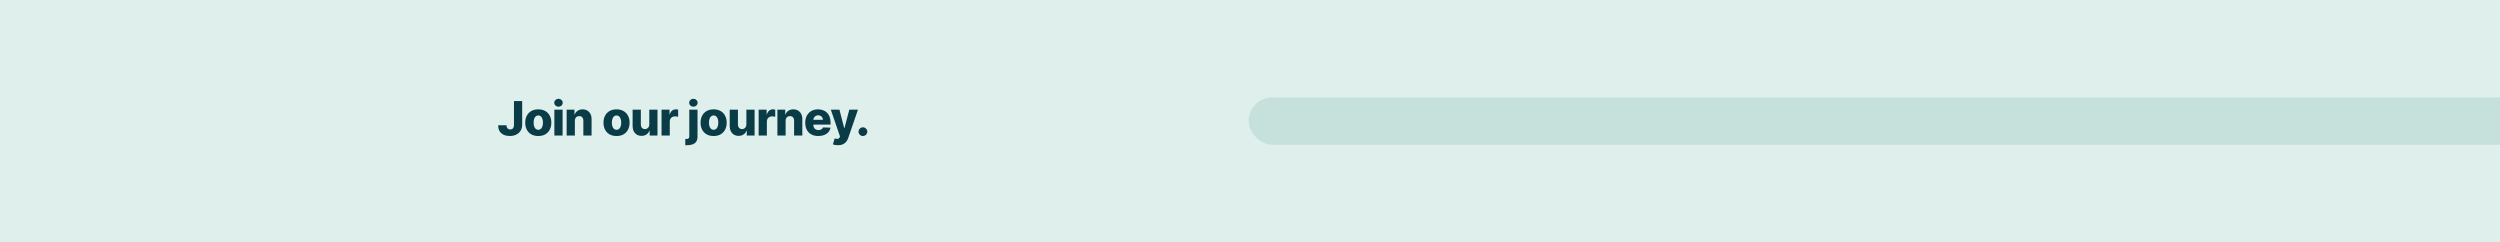 <svg width="1900" height="184" viewBox="0 0 1900 184" fill="none" xmlns="http://www.w3.org/2000/svg">
<rect x="0" y="0" width="1900" height="184" fill="#808080" stroke="none"/>
<g clip-path="url(#clip0_3415_2129)">
<rect width="1900" height="184" fill="#DEEFEC"/>
<path d="M390.618 76.818H396.857V94.921C396.848 96.617 396.443 98.099 395.642 99.369C394.841 100.631 393.733 101.611 392.318 102.31C390.912 103.009 389.284 103.358 387.435 103.358C385.798 103.358 384.311 103.072 382.973 102.501C381.643 101.93 380.582 101.044 379.79 99.842C379.006 98.641 378.618 97.102 378.626 95.227H384.929C384.955 95.901 385.082 96.476 385.312 96.953C385.551 97.422 385.879 97.776 386.297 98.014C386.714 98.253 387.213 98.372 387.793 98.372C388.398 98.372 388.909 98.244 389.327 97.989C389.744 97.724 390.06 97.337 390.273 96.825C390.494 96.314 390.609 95.679 390.618 94.921V76.818ZM409.095 103.371C407.033 103.371 405.26 102.949 403.777 102.105C402.303 101.253 401.165 100.068 400.364 98.551C399.571 97.026 399.175 95.257 399.175 93.246C399.175 91.226 399.571 89.457 400.364 87.94C401.165 86.415 402.303 85.23 403.777 84.386C405.26 83.534 407.033 83.108 409.095 83.108C411.158 83.108 412.926 83.534 414.401 84.386C415.884 85.23 417.022 86.415 417.814 87.94C418.615 89.457 419.016 91.226 419.016 93.246C419.016 95.257 418.615 97.026 417.814 98.551C417.022 100.068 415.884 101.253 414.401 102.105C412.926 102.949 411.158 103.371 409.095 103.371ZM409.134 98.653C409.884 98.653 410.519 98.423 411.039 97.963C411.558 97.503 411.955 96.864 412.227 96.046C412.509 95.227 412.649 94.281 412.649 93.207C412.649 92.117 412.509 91.162 412.227 90.344C411.955 89.526 411.558 88.886 411.039 88.426C410.519 87.966 409.884 87.736 409.134 87.736C408.358 87.736 407.702 87.966 407.165 88.426C406.637 88.886 406.232 89.526 405.95 90.344C405.678 91.162 405.541 92.117 405.541 93.207C405.541 94.281 405.678 95.227 405.95 96.046C406.232 96.864 406.637 97.503 407.165 97.963C407.702 98.423 408.358 98.653 409.134 98.653ZM421.318 103V83.364H427.57V103H421.318ZM424.45 81.075C423.573 81.075 422.818 80.785 422.188 80.206C421.557 79.618 421.242 78.91 421.242 78.084C421.242 77.266 421.557 76.567 422.188 75.987C422.818 75.399 423.573 75.105 424.45 75.105C425.337 75.105 426.091 75.399 426.713 75.987C427.344 76.567 427.659 77.266 427.659 78.084C427.659 78.91 427.344 79.618 426.713 80.206C426.091 80.785 425.337 81.075 424.45 81.075ZM436.9 91.801V103H430.649V83.364H436.593V86.969H436.811C437.245 85.767 437.987 84.825 439.035 84.144C440.083 83.453 441.332 83.108 442.781 83.108C444.162 83.108 445.359 83.419 446.373 84.041C447.396 84.655 448.188 85.516 448.751 86.624C449.322 87.723 449.603 89.01 449.595 90.484V103H443.343V91.712C443.352 90.621 443.075 89.769 442.512 89.155C441.958 88.541 441.187 88.234 440.198 88.234C439.542 88.234 438.963 88.379 438.46 88.669C437.965 88.95 437.582 89.355 437.309 89.883C437.045 90.412 436.909 91.051 436.9 91.801ZM468.566 103.371C466.503 103.371 464.73 102.949 463.248 102.105C461.773 101.253 460.635 100.068 459.834 98.551C459.042 97.026 458.645 95.257 458.645 93.246C458.645 91.226 459.042 89.457 459.834 87.94C460.635 86.415 461.773 85.23 463.248 84.386C464.73 83.534 466.503 83.108 468.566 83.108C470.628 83.108 472.397 83.534 473.871 84.386C475.354 85.23 476.492 86.415 477.284 87.94C478.086 89.457 478.486 91.226 478.486 93.246C478.486 95.257 478.086 97.026 477.284 98.551C476.492 100.068 475.354 101.253 473.871 102.105C472.397 102.949 470.628 103.371 468.566 103.371ZM468.604 98.653C469.354 98.653 469.989 98.423 470.509 97.963C471.029 97.503 471.425 96.864 471.698 96.046C471.979 95.227 472.12 94.281 472.12 93.207C472.12 92.117 471.979 91.162 471.698 90.344C471.425 89.526 471.029 88.886 470.509 88.426C469.989 87.966 469.354 87.736 468.604 87.736C467.828 87.736 467.172 87.966 466.635 88.426C466.107 88.886 465.702 89.526 465.421 90.344C465.148 91.162 465.012 92.117 465.012 93.207C465.012 94.281 465.148 95.227 465.421 96.046C465.702 96.864 466.107 97.503 466.635 97.963C467.172 98.423 467.828 98.653 468.604 98.653ZM493.458 94.524V83.364H499.696V103H493.739V99.344H493.534C493.1 100.545 492.358 101.5 491.31 102.207C490.27 102.906 489.013 103.256 487.539 103.256C486.2 103.256 485.024 102.949 484.01 102.335C482.996 101.722 482.208 100.865 481.645 99.766C481.083 98.658 480.797 97.362 480.789 95.879V83.364H487.04V94.652C487.049 95.717 487.33 96.557 487.884 97.171C488.438 97.784 489.192 98.091 490.147 98.091C490.769 98.091 491.327 97.954 491.821 97.682C492.324 97.401 492.72 96.996 493.01 96.467C493.308 95.93 493.458 95.283 493.458 94.524ZM502.775 103V83.364H508.848V86.943H509.052C509.41 85.648 509.994 84.685 510.804 84.054C511.613 83.415 512.555 83.095 513.629 83.095C513.919 83.095 514.217 83.117 514.524 83.159C514.831 83.193 515.116 83.249 515.38 83.325V88.758C515.082 88.656 514.69 88.575 514.204 88.516C513.727 88.456 513.301 88.426 512.926 88.426C512.184 88.426 511.515 88.592 510.919 88.925C510.331 89.249 509.866 89.704 509.525 90.293C509.193 90.872 509.027 91.554 509.027 92.338V103H502.775ZM523.862 83.364H530.113V103.818C530.113 105.438 529.781 106.724 529.116 107.679C528.46 108.634 527.531 109.32 526.329 109.737C525.128 110.155 523.709 110.364 522.072 110.364C521.851 110.364 521.642 110.359 521.446 110.351C521.25 110.342 521.037 110.334 520.807 110.325V105.582C520.96 105.599 521.096 105.612 521.216 105.621C521.335 105.629 521.454 105.634 521.574 105.634C522.434 105.634 523.031 105.472 523.363 105.148C523.696 104.832 523.862 104.347 523.862 103.69V83.364ZM526.981 81.075C526.103 81.075 525.349 80.785 524.719 80.206C524.088 79.618 523.773 78.91 523.773 78.084C523.773 77.266 524.088 76.567 524.719 75.987C525.349 75.399 526.103 75.105 526.981 75.105C527.868 75.105 528.622 75.399 529.244 75.987C529.875 76.567 530.19 77.266 530.19 78.084C530.19 78.91 529.875 79.618 529.244 80.206C528.622 80.785 527.868 81.075 526.981 81.075ZM542.359 103.371C540.296 103.371 538.523 102.949 537.04 102.105C535.566 101.253 534.428 100.068 533.627 98.551C532.835 97.026 532.438 95.257 532.438 93.246C532.438 91.226 532.835 89.457 533.627 87.94C534.428 86.415 535.566 85.23 537.04 84.386C538.523 83.534 540.296 83.108 542.359 83.108C544.421 83.108 546.19 83.534 547.664 84.386C549.147 85.23 550.285 86.415 551.077 87.94C551.879 89.457 552.279 91.226 552.279 93.246C552.279 95.257 551.879 97.026 551.077 98.551C550.285 100.068 549.147 101.253 547.664 102.105C546.19 102.949 544.421 103.371 542.359 103.371ZM542.397 98.653C543.147 98.653 543.782 98.423 544.302 97.963C544.822 97.503 545.218 96.864 545.491 96.046C545.772 95.227 545.913 94.281 545.913 93.207C545.913 92.117 545.772 91.162 545.491 90.344C545.218 89.526 544.822 88.886 544.302 88.426C543.782 87.966 543.147 87.736 542.397 87.736C541.621 87.736 540.965 87.966 540.428 88.426C539.9 88.886 539.495 89.526 539.214 90.344C538.941 91.162 538.805 92.117 538.805 93.207C538.805 94.281 538.941 95.227 539.214 96.046C539.495 96.864 539.9 97.503 540.428 97.963C540.965 98.423 541.621 98.653 542.397 98.653ZM567.251 94.524V83.364H573.489V103H567.532V99.344H567.327C566.893 100.545 566.151 101.5 565.103 102.207C564.063 102.906 562.806 103.256 561.332 103.256C559.993 103.256 558.817 102.949 557.803 102.335C556.789 101.722 556.001 100.865 555.438 99.766C554.876 98.658 554.59 97.362 554.582 95.879V83.364H560.833V94.652C560.841 95.717 561.123 96.557 561.677 97.171C562.231 97.784 562.985 98.091 563.939 98.091C564.562 98.091 565.12 97.954 565.614 97.682C566.117 97.401 566.513 96.996 566.803 96.467C567.101 95.93 567.251 95.283 567.251 94.524ZM576.568 103V83.364H582.641V86.943H582.845C583.203 85.648 583.787 84.685 584.597 84.054C585.406 83.415 586.348 83.095 587.422 83.095C587.712 83.095 588.01 83.117 588.317 83.159C588.624 83.193 588.909 83.249 589.173 83.325V88.758C588.875 88.656 588.483 88.575 587.997 88.516C587.52 88.456 587.094 88.426 586.719 88.426C585.977 88.426 585.308 88.592 584.712 88.925C584.124 89.249 583.659 89.704 583.318 90.293C582.986 90.872 582.82 91.554 582.82 92.338V103H576.568ZM597.072 91.801V103H590.821V83.364H596.765V86.969H596.983C597.417 85.767 598.159 84.825 599.207 84.144C600.255 83.453 601.504 83.108 602.953 83.108C604.333 83.108 605.531 83.419 606.545 84.041C607.568 84.655 608.36 85.516 608.923 86.624C609.494 87.723 609.775 89.01 609.767 90.484V103H603.515V91.712C603.524 90.621 603.247 89.769 602.684 89.155C602.13 88.541 601.359 88.234 600.37 88.234C599.714 88.234 599.135 88.379 598.632 88.669C598.137 88.95 597.754 89.355 597.481 89.883C597.217 90.412 597.081 91.051 597.072 91.801ZM621.916 103.371C619.862 103.371 618.089 102.966 616.598 102.156C615.115 101.338 613.973 100.175 613.172 98.666C612.379 97.149 611.983 95.347 611.983 93.258C611.983 91.23 612.383 89.457 613.184 87.94C613.986 86.415 615.115 85.23 616.572 84.386C618.03 83.534 619.747 83.108 621.724 83.108C623.122 83.108 624.4 83.325 625.559 83.76C626.719 84.195 627.72 84.838 628.564 85.69C629.407 86.543 630.064 87.595 630.532 88.848C631.001 90.092 631.236 91.52 631.236 93.131V94.69H614.169V91.06H625.419C625.41 90.395 625.253 89.803 624.946 89.283C624.639 88.763 624.217 88.358 623.68 88.068C623.152 87.77 622.542 87.621 621.852 87.621C621.153 87.621 620.527 87.778 619.973 88.094C619.419 88.401 618.98 88.822 618.656 89.359C618.332 89.888 618.162 90.489 618.145 91.162V94.856C618.145 95.658 618.302 96.361 618.618 96.966C618.933 97.562 619.38 98.027 619.96 98.359C620.54 98.692 621.23 98.858 622.031 98.858C622.585 98.858 623.088 98.781 623.54 98.628C623.991 98.474 624.379 98.249 624.703 97.95C625.027 97.652 625.27 97.285 625.432 96.851L631.172 97.017C630.933 98.304 630.409 99.425 629.599 100.379C628.798 101.325 627.746 102.062 626.442 102.591C625.138 103.111 623.629 103.371 621.916 103.371ZM636.824 110.364C636.074 110.364 635.366 110.304 634.701 110.185C634.037 110.074 633.466 109.925 632.988 109.737L634.369 105.199C634.983 105.403 635.537 105.523 636.031 105.557C636.534 105.591 636.964 105.51 637.322 105.314C637.689 105.126 637.97 104.79 638.166 104.304L638.409 103.716L631.429 83.364H637.974L641.592 97.375H641.797L645.466 83.364H652.049L644.647 104.879C644.289 105.953 643.782 106.899 643.126 107.717C642.478 108.544 641.639 109.192 640.608 109.661C639.585 110.129 638.324 110.364 636.824 110.364ZM655.832 103.371C654.911 103.371 654.123 103.047 653.466 102.399C652.819 101.751 652.499 100.967 652.508 100.047C652.499 99.144 652.819 98.372 653.466 97.733C654.123 97.085 654.911 96.761 655.832 96.761C656.701 96.761 657.468 97.085 658.133 97.733C658.806 98.372 659.147 99.144 659.155 100.047C659.147 100.661 658.985 101.219 658.67 101.722C658.363 102.224 657.958 102.625 657.455 102.923C656.961 103.222 656.42 103.371 655.832 103.371Z" fill="#0A3C47"/>
<rect x="949" y="74" width="972" height="36" rx="18" fill="#C6E0DB"/>
</g>
<defs>
<clipPath id="clip0_3415_2129">
<rect width="1900" height="184" fill="white"/>
</clipPath>
</defs>
</svg>
